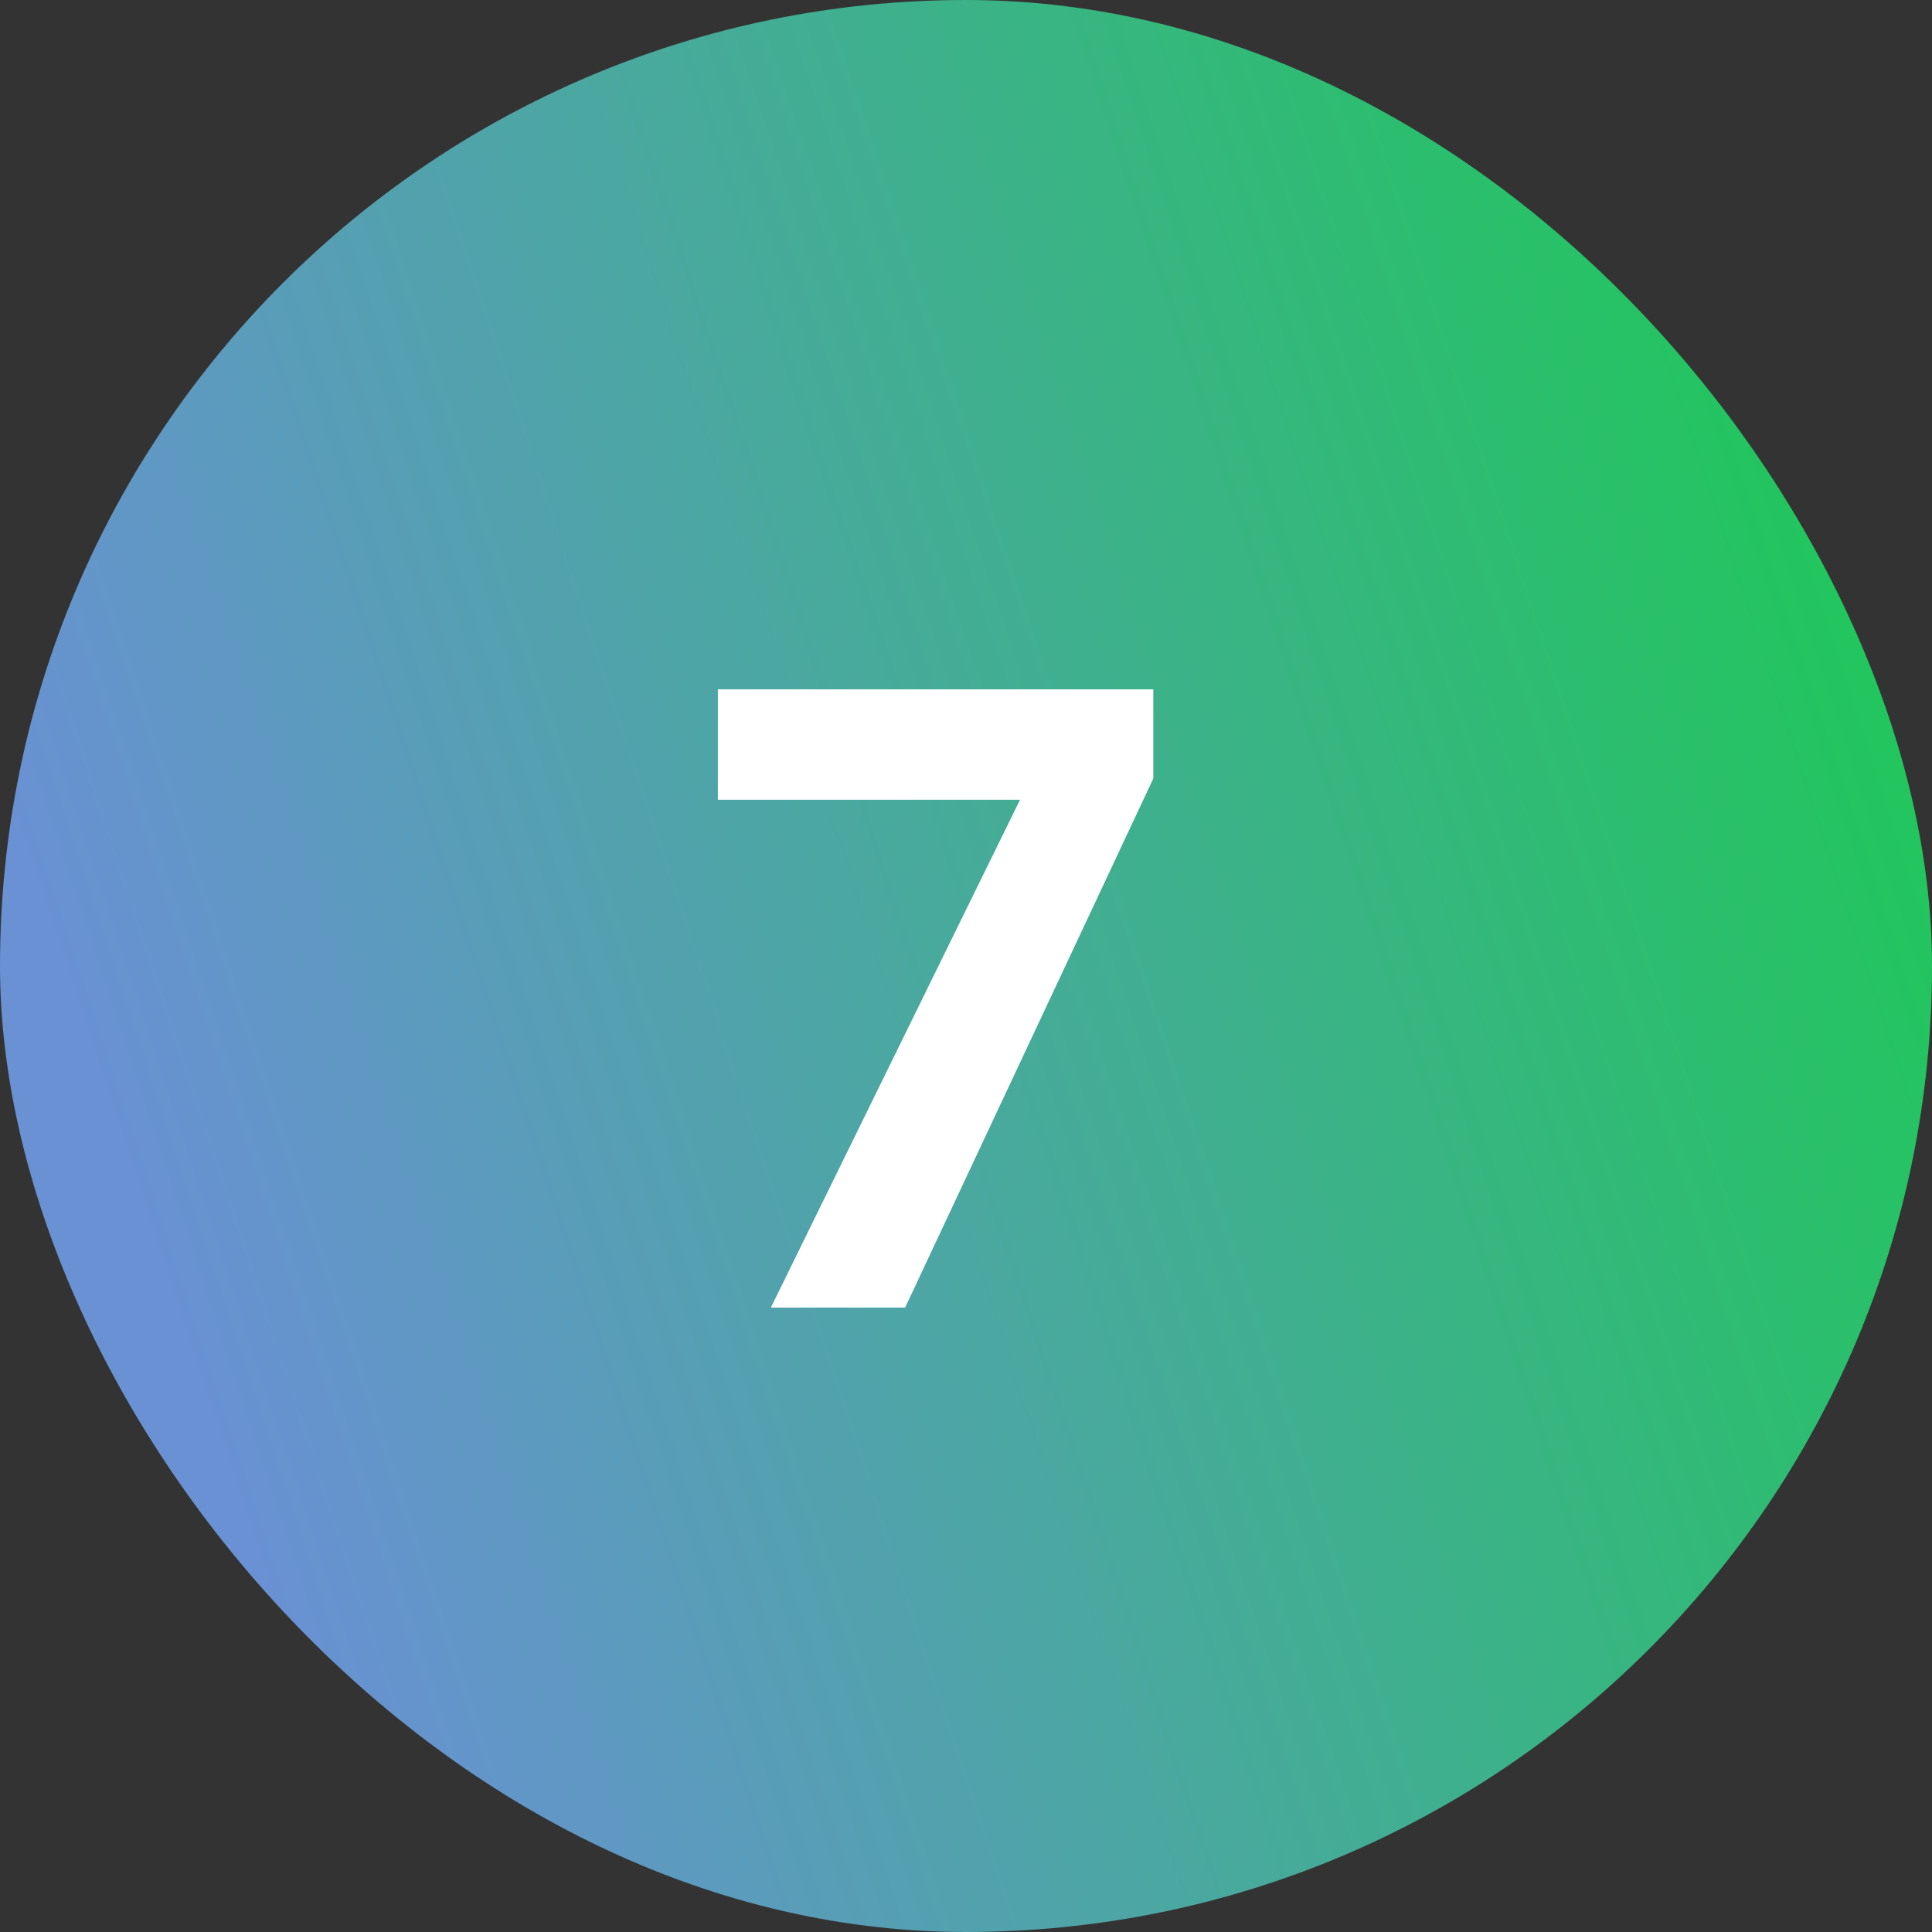 <svg xmlns="http://www.w3.org/2000/svg" width="35" height="35" viewBox="0 0 35 35" fill="none"><rect x="0" y="0" width="35" height="35" fill="#333333" stroke="none"/><rect width="35" height="35" rx="17.5" fill="url(#paint0_linear_823_718)"></rect><path d="M13.965 23.688L18.573 14.296L20.893 14.104L16.397 23.688H13.965ZM13.005 14.488V12.488H20.893V14.104L18.669 14.488H13.005Z" fill="white"></path><defs><linearGradient id="paint0_linear_823_718" x1="5.643" y1="31.426" x2="36.708" y2="21.23" gradientUnits="userSpaceOnUse"><stop stop-color="#6991D3"></stop><stop offset="1" stop-color="#22C55E"></stop></linearGradient></defs></svg>